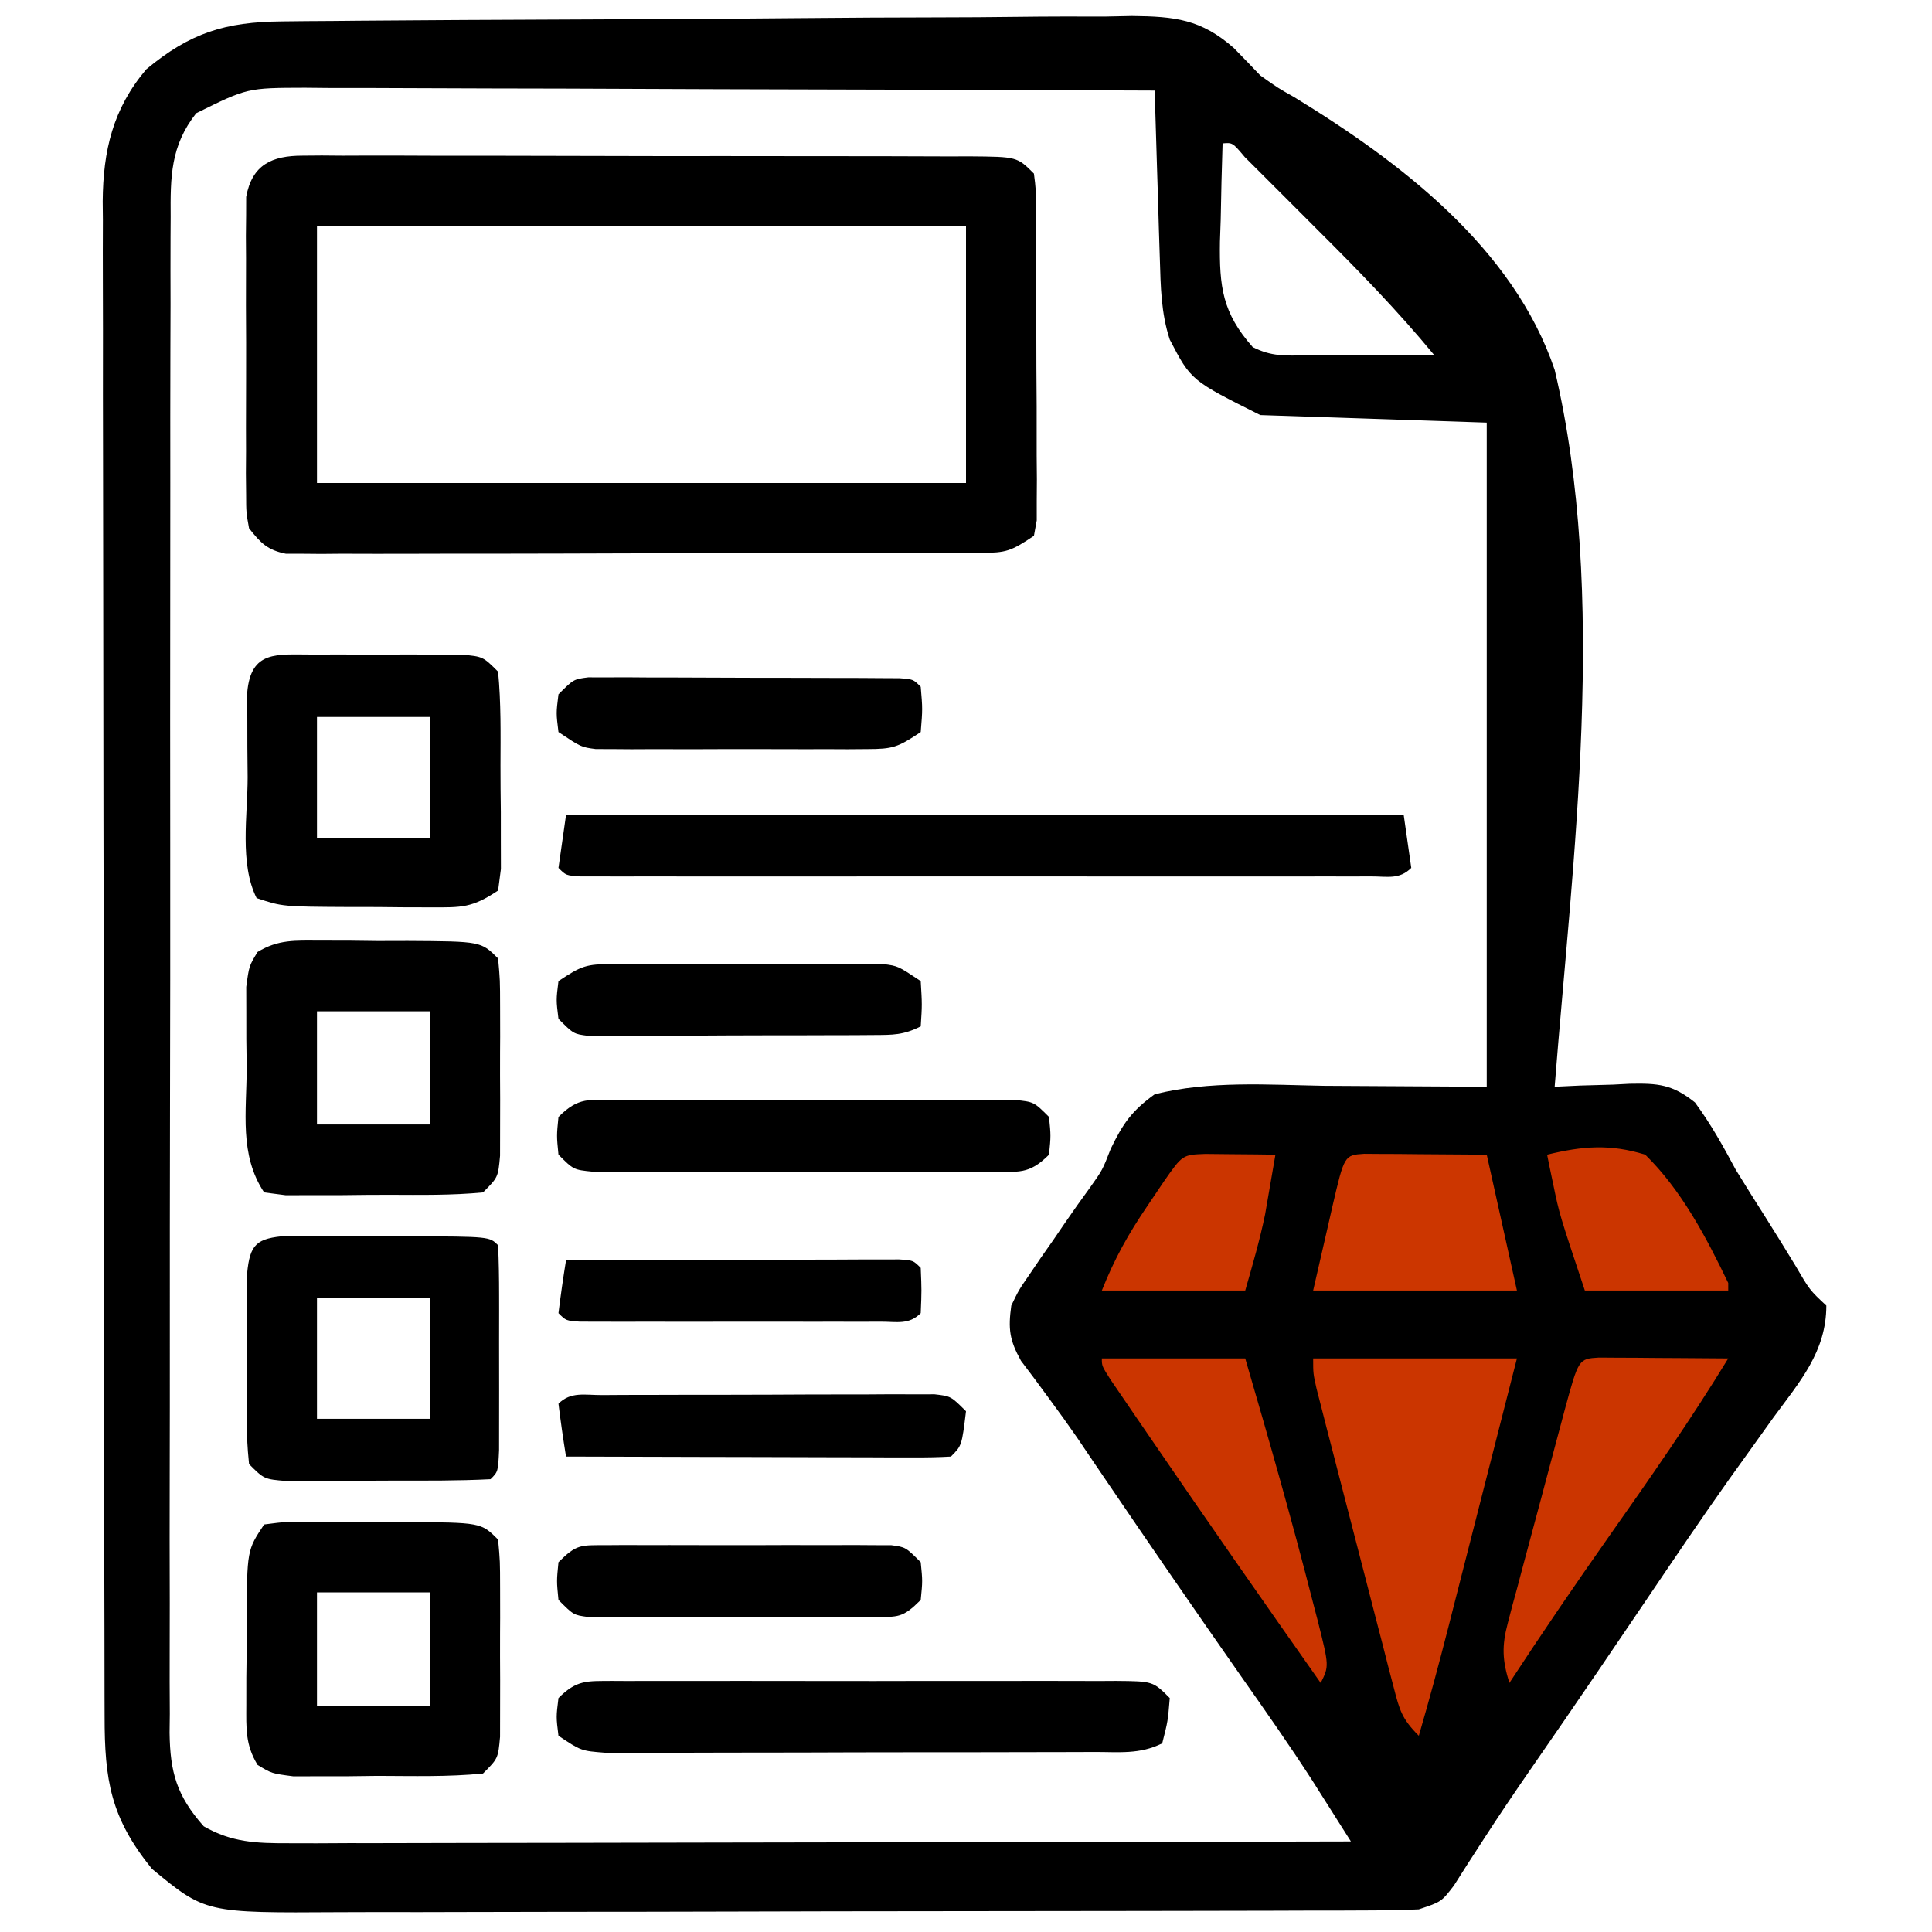 <svg height="256" width="256" xmlns="http://www.w3.org/2000/svg" version="1.1">
<path transform="translate(37.369,2.833)" fill="#000000" d="M0 0 C1.064 -0.011 2.128 -0.023 3.224 -0.035 C4.381 -0.042 5.538 -0.05 6.73 -0.057 C7.957 -0.069 9.183 -0.08 10.447 -0.092 C14.504 -0.127 18.562 -0.154 22.619 -0.176 C23.657 -0.182 23.657 -0.182 24.715 -0.188 C31.245 -0.225 37.774 -0.256 44.304 -0.277 C52.637 -0.305 60.97 -0.356 69.304 -0.438 C75.174 -0.494 81.044 -0.523 86.915 -0.532 C90.416 -0.538 93.917 -0.556 97.418 -0.603 C101.327 -0.655 105.235 -0.652 109.144 -0.643 C110.87 -0.679 110.87 -0.679 112.632 -0.715 C118.308 -0.656 121.787 -0.291 126.131 3.539 C127.306 4.74 128.474 5.948 129.631 7.167 C131.97 8.826 131.97 8.826 134.119 10.035 C148.178 18.637 163.152 29.991 168.631 46.167 C175.715 76.15 171.017 110.76 168.631 141.167 C169.735 141.115 170.84 141.063 171.977 141.009 C173.437 140.967 174.898 140.926 176.358 140.886 C177.084 140.848 177.811 140.811 178.559 140.772 C182.338 140.694 184.237 140.851 187.226 143.248 C189.325 146.101 190.96 149.044 192.631 152.167 C193.943 154.315 195.288 156.441 196.637 158.566 C197.956 160.651 199.244 162.753 200.53 164.859 C202.422 168.103 202.422 168.103 204.631 170.167 C204.631 176.269 201.087 180.281 197.631 184.98 C196.352 186.761 195.075 188.544 193.799 190.328 C193.122 191.271 192.444 192.215 191.746 193.187 C188.064 198.375 184.508 203.648 180.944 208.917 C179.504 211.041 178.064 213.165 176.623 215.288 C175.942 216.292 175.261 217.296 174.56 218.331 C171.48 222.86 168.375 227.371 165.257 231.874 C163.227 234.813 161.229 237.767 159.291 240.769 C158.578 241.87 157.866 242.971 157.131 244.105 C156.523 245.063 155.914 246.02 155.287 247.007 C153.631 249.167 153.631 249.167 150.631 250.167 C148.559 250.265 146.483 250.302 144.409 250.308 C143.105 250.314 141.801 250.319 140.458 250.325 C139.01 250.326 137.561 250.327 136.113 250.328 C134.59 250.333 133.068 250.338 131.545 250.344 C127.404 250.357 123.263 250.363 119.122 250.368 C116.534 250.37 113.945 250.375 111.357 250.379 C103.253 250.393 95.149 250.402 87.046 250.406 C77.7 250.411 68.355 250.428 59.01 250.457 C51.781 250.479 44.553 250.489 37.325 250.49 C33.011 250.491 28.696 250.497 24.382 250.515 C20.319 250.532 16.256 250.534 12.193 250.525 C10.707 250.524 9.22 250.529 7.734 250.538 C-10.152 250.651 -10.152 250.651 -17.244 244.792 C-22.709 238.042 -23.518 233.07 -23.509 224.54 C-23.512 223.66 -23.515 222.78 -23.518 221.874 C-23.527 218.92 -23.528 215.966 -23.53 213.012 C-23.535 210.896 -23.54 208.781 -23.545 206.665 C-23.558 200.913 -23.565 195.161 -23.569 189.409 C-23.572 185.815 -23.576 182.222 -23.581 178.628 C-23.594 167.385 -23.604 156.143 -23.608 144.9 C-23.612 131.921 -23.63 118.942 -23.659 105.963 C-23.68 95.932 -23.69 85.9 -23.692 75.869 C-23.693 69.877 -23.699 63.885 -23.717 57.893 C-23.733 52.256 -23.735 46.619 -23.726 40.982 C-23.726 38.915 -23.73 36.847 -23.74 34.78 C-23.753 31.954 -23.747 29.129 -23.736 26.303 C-23.744 25.488 -23.752 24.674 -23.761 23.835 C-23.703 17.135 -22.429 11.607 -17.994 6.355 C-12.172 1.503 -7.511 0.067 0 0 Z M-11.369 12.167 C-14.787 16.5 -14.795 20.626 -14.757 25.928 C-14.762 26.811 -14.767 27.693 -14.773 28.601 C-14.787 31.557 -14.78 34.512 -14.773 37.468 C-14.779 39.587 -14.786 41.706 -14.794 43.825 C-14.812 49.581 -14.81 55.337 -14.805 61.093 C-14.802 65.897 -14.808 70.701 -14.814 75.505 C-14.828 86.837 -14.826 98.168 -14.815 109.5 C-14.803 121.194 -14.817 132.888 -14.844 144.583 C-14.866 154.62 -14.873 164.658 -14.867 174.695 C-14.864 180.691 -14.866 186.687 -14.883 192.683 C-14.899 198.322 -14.895 203.959 -14.876 209.597 C-14.872 211.667 -14.876 213.737 -14.886 215.806 C-14.899 218.631 -14.888 221.455 -14.87 224.279 C-14.88 225.099 -14.889 225.918 -14.899 226.763 C-14.832 231.982 -13.963 235.119 -10.369 239.167 C-6.669 241.296 -3.404 241.415 0.813 241.408 C2.679 241.412 2.679 241.412 4.582 241.416 C5.952 241.409 7.323 241.402 8.693 241.394 C10.142 241.394 11.591 241.394 13.04 241.395 C16.967 241.396 20.894 241.384 24.822 241.37 C28.928 241.358 33.035 241.356 37.142 241.354 C44.915 241.348 52.689 241.331 60.462 241.311 C69.314 241.289 78.165 241.278 87.016 241.268 C105.221 241.247 123.426 241.212 141.631 241.167 C140.542 239.444 139.451 237.722 138.36 236.001 C137.752 235.042 137.145 234.082 136.519 233.094 C133.51 228.43 130.323 223.895 127.131 219.355 C120.946 210.513 114.827 201.63 108.768 192.701 C108.196 191.859 107.623 191.016 107.033 190.148 C106.48 189.328 105.927 188.509 105.357 187.665 C104.15 185.917 102.908 184.193 101.643 182.486 C101.001 181.614 100.359 180.742 99.698 179.843 C99.11 179.065 98.523 178.287 97.919 177.485 C96.392 174.736 96.203 173.268 96.631 170.167 C97.622 168.106 97.622 168.106 99.01 166.093 C99.775 164.967 99.775 164.967 100.555 163.818 C101.096 163.046 101.637 162.275 102.194 161.48 C102.707 160.728 103.221 159.976 103.75 159.201 C104.814 157.648 105.904 156.113 107.016 154.595 C108.719 152.197 108.719 152.197 109.807 149.396 C111.424 146.049 112.593 144.358 115.631 142.167 C122.873 140.338 130.676 140.914 138.069 141.042 C145.184 141.084 152.3 141.125 159.631 141.167 C159.631 112.127 159.631 83.087 159.631 53.167 C144.781 52.672 144.781 52.672 129.631 52.167 C120.448 47.576 120.448 47.576 117.631 42.167 C116.471 38.621 116.429 35.146 116.315 31.433 C116.252 29.49 116.252 29.49 116.188 27.507 C116.148 26.144 116.108 24.781 116.069 23.417 C116.025 22.038 115.982 20.66 115.938 19.281 C115.832 15.91 115.73 12.539 115.631 9.167 C99.958 9.097 84.286 9.044 68.613 9.012 C61.335 8.996 54.058 8.975 46.781 8.941 C40.437 8.911 34.093 8.892 27.749 8.885 C24.39 8.881 21.032 8.872 17.674 8.85 C13.923 8.828 10.171 8.825 6.42 8.827 C4.755 8.811 4.755 8.811 3.056 8.794 C-4.601 8.813 -4.601 8.813 -11.369 12.167 Z M124.631 16.167 C124.514 19.542 124.444 22.916 124.381 26.292 C124.348 27.244 124.314 28.195 124.28 29.175 C124.196 35.18 124.597 38.61 128.631 43.167 C131.136 44.42 132.84 44.281 135.639 44.265 C136.625 44.262 137.611 44.259 138.627 44.255 C140.176 44.243 140.176 44.243 141.756 44.23 C142.796 44.225 143.837 44.221 144.908 44.216 C147.483 44.204 150.057 44.188 152.631 44.167 C147.823 38.341 142.613 32.995 137.261 27.667 C135.801 26.212 134.346 24.751 132.891 23.29 C131.974 22.375 131.057 21.459 130.112 20.515 C129.275 19.68 128.439 18.845 127.577 17.984 C125.953 16.054 125.953 16.054 124.631 16.167 Z"></path>
<path transform="translate(40.106,20.626)" fill="#000000" d="M0 0 C0.834 -0.007 1.668 -0.014 2.528 -0.021 C3.44 -0.014 4.352 -0.006 5.291 0.002 C6.254 -0.002 7.217 -0.005 8.209 -0.009 C11.397 -0.017 14.585 -0.004 17.773 0.011 C19.984 0.011 22.194 0.011 24.405 0.009 C29.039 0.01 33.674 0.02 38.308 0.038 C44.259 0.061 50.21 0.061 56.161 0.055 C60.726 0.051 65.291 0.058 69.855 0.068 C72.05 0.072 74.245 0.073 76.44 0.071 C79.503 0.071 82.565 0.083 85.627 0.1 C86.998 0.096 86.998 0.096 88.396 0.092 C94.666 0.145 94.666 0.145 96.894 2.374 C97.155 4.424 97.155 4.424 97.169 6.976 C97.178 7.93 97.188 8.885 97.198 9.868 C97.197 10.901 97.196 11.935 97.195 12.999 C97.199 14.057 97.204 15.115 97.208 16.205 C97.214 18.444 97.214 20.684 97.21 22.923 C97.207 26.36 97.23 29.797 97.256 33.234 C97.258 35.405 97.259 37.577 97.258 39.749 C97.267 40.783 97.276 41.816 97.285 42.881 C97.279 43.835 97.273 44.789 97.267 45.773 C97.267 46.615 97.268 47.457 97.268 48.325 C97.145 49.001 97.022 49.677 96.894 50.374 C93.846 52.406 93.256 52.625 89.833 52.635 C89.009 52.642 88.184 52.649 87.335 52.656 C86.434 52.654 85.533 52.651 84.605 52.649 C83.654 52.654 82.702 52.659 81.722 52.664 C78.571 52.678 75.42 52.677 72.269 52.675 C70.084 52.679 67.898 52.683 65.712 52.688 C61.129 52.695 56.546 52.695 51.963 52.69 C46.081 52.684 40.2 52.701 34.318 52.724 C29.804 52.739 25.29 52.74 20.776 52.737 C18.607 52.737 16.438 52.743 14.269 52.753 C11.24 52.765 8.212 52.758 5.183 52.747 C3.832 52.758 3.832 52.758 2.453 52.77 C1.217 52.759 1.217 52.759 -0.045 52.748 C-0.761 52.749 -1.477 52.749 -2.214 52.749 C-4.674 52.262 -5.57 51.318 -7.106 49.374 C-7.487 47.287 -7.487 47.287 -7.494 44.859 C-7.503 43.948 -7.513 43.037 -7.523 42.098 C-7.516 41.117 -7.51 40.135 -7.504 39.124 C-7.507 38.115 -7.51 37.105 -7.513 36.065 C-7.515 33.93 -7.509 31.794 -7.497 29.659 C-7.481 26.387 -7.497 23.115 -7.516 19.843 C-7.514 17.77 -7.51 15.697 -7.504 13.624 C-7.51 12.643 -7.516 11.662 -7.523 10.651 C-7.513 9.74 -7.504 8.828 -7.494 7.89 C-7.492 7.088 -7.489 6.287 -7.487 5.461 C-6.707 1.19 -4.072 -0.001 0 0 Z M1.894 9.374 C1.894 20.594 1.894 31.814 1.894 43.374 C30.274 43.374 58.654 43.374 87.894 43.374 C87.894 32.154 87.894 20.934 87.894 9.374 C59.514 9.374 31.134 9.374 1.894 9.374 Z"></path>
<path transform="translate(75,108)" fill="#000000" d="M0 0 C36.63 0 73.26 0 111 0 C111.495 3.465 111.495 3.465 112 7 C110.425 8.575 108.86 8.126 106.672 8.127 C105.272 8.131 105.272 8.131 103.842 8.136 C102.293 8.132 102.293 8.132 100.713 8.129 C99.632 8.131 98.551 8.133 97.437 8.135 C93.843 8.139 90.25 8.136 86.656 8.133 C84.171 8.133 81.687 8.134 79.202 8.136 C73.317 8.137 67.432 8.134 61.547 8.129 C56.846 8.125 52.146 8.126 47.445 8.13 C40.979 8.136 34.514 8.137 28.048 8.134 C25.576 8.133 23.104 8.134 20.632 8.136 C17.184 8.139 13.735 8.135 10.287 8.129 C9.254 8.131 8.222 8.133 7.158 8.136 C6.224 8.133 5.29 8.13 4.328 8.127 C3.511 8.127 2.695 8.126 1.854 8.126 C0 8 0 8 -1 7 C-0.67 4.69 -0.34 2.38 0 0 Z"></path>
<path transform="translate(35,202)" fill="#000000" d="M0 0 C2.857 -0.372 2.857 -0.372 6.469 -0.363 C7.762 -0.363 9.055 -0.362 10.387 -0.361 C11.061 -0.353 11.736 -0.345 12.431 -0.336 C14.492 -0.313 16.552 -0.316 18.613 -0.322 C28.733 -0.267 28.733 -0.267 31 2 C31.259 4.857 31.259 4.857 31.266 8.469 C31.269 10.408 31.269 10.408 31.273 12.387 C31.267 13.399 31.267 13.399 31.261 14.431 C31.25 16.492 31.261 18.552 31.273 20.613 C31.271 21.906 31.268 23.199 31.266 24.531 C31.263 25.723 31.261 26.915 31.259 28.143 C31 31 31 31 29 33 C24.371 33.462 19.711 33.324 15.062 33.312 C13.111 33.337 13.111 33.337 11.119 33.361 C9.252 33.362 9.252 33.362 7.348 33.363 C6.203 33.366 5.058 33.369 3.879 33.372 C1 33 1 33 -0.874 31.858 C-2.505 29.166 -2.372 27.039 -2.363 23.906 C-2.363 22.711 -2.362 21.516 -2.361 20.285 C-2.345 19.036 -2.329 17.787 -2.312 16.5 C-2.316 15.251 -2.319 14.002 -2.322 12.715 C-2.267 3.401 -2.267 3.401 0 0 Z M7 9 C7 13.95 7 18.9 7 24 C11.95 24 16.9 24 22 24 C22 19.05 22 14.1 22 9 C17.05 9 12.1 9 7 9 Z"></path>
<path transform="translate(42.348,124.637)" fill="#000000" d="M0 0 C1.245 0.001 2.489 0.001 3.771 0.002 C5.723 0.026 5.723 0.026 7.715 0.051 C9.02 0.048 10.325 0.044 11.67 0.041 C21.385 0.096 21.385 0.096 23.652 2.363 C23.911 5.221 23.911 5.221 23.918 8.832 C23.922 10.771 23.922 10.771 23.926 12.75 C23.919 13.762 23.919 13.762 23.913 14.794 C23.902 16.855 23.913 18.916 23.926 20.977 C23.923 22.269 23.921 23.562 23.918 24.895 C23.916 26.086 23.913 27.278 23.911 28.506 C23.652 31.363 23.652 31.363 21.652 33.363 C17.516 33.761 13.375 33.692 9.221 33.679 C7.16 33.676 5.1 33.699 3.039 33.725 C1.746 33.725 0.453 33.726 -0.879 33.727 C-2.071 33.73 -3.262 33.733 -4.49 33.736 C-5.433 33.613 -6.376 33.49 -7.348 33.363 C-10.661 28.393 -9.675 22.701 -9.66 16.863 C-9.676 15.614 -9.692 14.365 -9.709 13.078 C-9.71 11.883 -9.71 10.688 -9.711 9.457 C-9.714 8.361 -9.717 7.264 -9.72 6.135 C-9.348 3.363 -9.348 3.363 -8.222 1.505 C-5.459 -0.178 -3.217 -0.008 0 0 Z M-0.348 9.363 C-0.348 14.313 -0.348 19.263 -0.348 24.363 C4.602 24.363 9.552 24.363 14.652 24.363 C14.652 19.413 14.652 14.463 14.652 9.363 C9.702 9.363 4.752 9.363 -0.348 9.363 Z"></path>
<path transform="translate(41.469,86.734)" fill="#000000" d="M0 0 C1.293 -0.003 2.586 -0.005 3.918 -0.008 C4.593 -0.004 5.267 0.001 5.962 0.005 C8.023 0.016 10.084 0.005 12.145 -0.008 C13.437 -0.005 14.73 -0.003 16.062 0 C17.254 0.002 18.446 0.005 19.674 0.007 C22.531 0.266 22.531 0.266 24.531 2.266 C24.929 6.402 24.86 10.543 24.847 14.697 C24.844 16.758 24.867 18.818 24.893 20.879 C24.893 22.172 24.894 23.465 24.895 24.797 C24.898 25.989 24.9 27.18 24.904 28.408 C24.781 29.351 24.658 30.294 24.531 31.266 C21.069 33.574 19.736 33.512 15.656 33.496 C14.506 33.494 13.357 33.492 12.172 33.49 C10.37 33.472 10.37 33.472 8.531 33.453 C7.33 33.452 6.128 33.452 4.891 33.451 C-4.047 33.406 -4.047 33.406 -7.469 32.266 C-9.757 27.689 -8.654 21.291 -8.656 16.266 C-8.668 14.956 -8.681 13.646 -8.693 12.297 C-8.695 11.049 -8.697 9.801 -8.699 8.516 C-8.703 7.366 -8.707 6.216 -8.712 5.031 C-8.216 -0.616 -4.813 0.009 0 0 Z M0.531 8.266 C0.531 13.546 0.531 18.826 0.531 24.266 C5.481 24.266 10.431 24.266 15.531 24.266 C15.531 18.986 15.531 13.706 15.531 8.266 C10.581 8.266 5.631 8.266 0.531 8.266 Z"></path>
<path transform="translate(37.965,163.757)" fill="#000000" d="M0 0 C1.24 0.004 2.48 0.008 3.758 0.012 C4.418 0.013 5.079 0.013 5.76 0.014 C7.156 0.017 8.552 0.025 9.948 0.037 C12.092 0.055 14.236 0.058 16.381 0.057 C26.887 0.095 26.887 0.095 28.035 1.243 C28.135 3.449 28.166 5.659 28.168 7.868 C28.169 8.53 28.17 9.192 28.171 9.874 C28.171 11.276 28.169 12.679 28.165 14.081 C28.16 16.234 28.165 18.387 28.172 20.54 C28.171 21.899 28.17 23.259 28.168 24.618 C28.167 25.863 28.165 27.108 28.164 28.391 C28.035 31.243 28.035 31.243 27.035 32.243 C22.777 32.461 18.514 32.429 14.252 32.428 C12.11 32.43 9.968 32.449 7.826 32.468 C6.47 32.47 5.114 32.472 3.758 32.473 C2.518 32.477 1.278 32.482 0 32.486 C-2.965 32.243 -2.965 32.243 -4.965 30.243 C-5.224 27.477 -5.224 27.477 -5.231 23.993 C-5.233 22.745 -5.236 21.497 -5.239 20.212 C-5.231 18.902 -5.223 17.592 -5.215 16.243 C-5.223 14.933 -5.231 13.624 -5.239 12.274 C-5.236 11.026 -5.233 9.779 -5.231 8.493 C-5.228 7.343 -5.226 6.193 -5.224 5.009 C-4.853 1.042 -3.946 0.323 0 0 Z M4.035 8.243 C4.035 13.523 4.035 18.803 4.035 24.243 C8.985 24.243 13.935 24.243 19.035 24.243 C19.035 18.963 19.035 13.683 19.035 8.243 C14.085 8.243 9.135 8.243 4.035 8.243 Z"></path>
<path transform="translate(81.113,222.729)" fill="#000000" d="M0 0 C1.065 0.006 1.065 0.006 2.151 0.012 C2.899 0.009 3.647 0.005 4.418 0.002 C6.897 -0.007 9.376 -0.001 11.856 0.005 C13.574 0.004 15.293 0.002 17.012 -0 C20.616 -0.003 24.221 0.001 27.826 0.01 C32.453 0.022 37.08 0.015 41.708 0.003 C45.257 -0.004 48.807 -0.002 52.357 0.003 C54.063 0.005 55.77 0.003 57.476 -0.002 C59.859 -0.007 62.241 0.001 64.623 0.012 C65.333 0.008 66.043 0.004 66.774 0 C71.658 0.043 71.658 0.043 73.887 2.271 C73.637 5.334 73.637 5.334 72.887 8.271 C69.894 9.768 67.161 9.407 63.823 9.416 C63.096 9.42 62.369 9.423 61.62 9.426 C59.21 9.436 56.8 9.438 54.391 9.439 C52.719 9.442 51.048 9.446 49.376 9.449 C45.87 9.455 42.364 9.457 38.857 9.456 C34.36 9.456 29.863 9.47 25.366 9.487 C21.913 9.498 18.46 9.5 15.007 9.5 C13.349 9.501 11.691 9.505 10.033 9.513 C7.715 9.523 5.398 9.52 3.08 9.514 C1.101 9.516 1.101 9.516 -0.919 9.518 C-4.113 9.271 -4.113 9.271 -7.113 7.271 C-7.426 4.771 -7.426 4.771 -7.113 2.271 C-4.668 -0.174 -3.337 0.029 0 0 Z"></path>
<path transform="translate(174,180)" fill="#CB3500" d="M0 0 C8.91 0 17.82 0 27 0 C25.471 5.996 23.941 11.992 22.41 17.987 C21.89 20.025 21.37 22.062 20.851 24.1 C20.102 27.037 19.352 29.974 18.602 32.91 C18.256 34.267 18.256 34.267 17.904 35.651 C16.674 40.457 15.39 45.238 14 50 C11.746 47.746 11.456 46.616 10.671 43.582 C10.431 42.668 10.191 41.753 9.944 40.811 C9.692 39.822 9.439 38.832 9.18 37.812 C8.784 36.292 8.784 36.292 8.381 34.741 C7.825 32.597 7.272 30.452 6.722 28.306 C5.878 25.012 5.024 21.721 4.168 18.43 C3.63 16.349 3.092 14.268 2.555 12.188 C2.298 11.198 2.042 10.208 1.778 9.189 C1.544 8.274 1.311 7.36 1.07 6.418 C0.863 5.611 0.656 4.805 0.442 3.973 C0 2 0 2 0 0 Z"></path>
<path transform="translate(81.795,145.741)" fill="#000000" d="M0 0 C1.215 -0.006 2.429 -0.013 3.681 -0.019 C5.657 -0.013 5.657 -0.013 7.674 -0.007 C9.034 -0.008 10.394 -0.01 11.754 -0.013 C14.605 -0.016 17.457 -0.011 20.308 -0.002 C23.967 0.009 27.625 0.003 31.284 -0.009 C34.093 -0.016 36.901 -0.014 39.71 -0.009 C41.717 -0.007 43.723 -0.013 45.729 -0.019 C46.944 -0.013 48.159 -0.006 49.41 0 C50.483 0.002 51.557 0.003 52.662 0.005 C55.205 0.259 55.205 0.259 57.205 2.259 C57.455 4.759 57.455 4.759 57.205 7.259 C54.517 9.947 53.167 9.512 49.41 9.518 C48.195 9.524 46.981 9.53 45.729 9.537 C43.753 9.531 43.753 9.531 41.736 9.524 C40.376 9.526 39.016 9.528 37.656 9.53 C34.805 9.533 31.954 9.529 29.102 9.52 C25.443 9.508 21.785 9.515 18.126 9.527 C15.317 9.534 12.509 9.532 9.7 9.526 C7.694 9.524 5.687 9.531 3.681 9.537 C2.466 9.53 1.251 9.524 0 9.518 C-1.073 9.516 -2.146 9.514 -3.252 9.513 C-5.795 9.259 -5.795 9.259 -7.795 7.259 C-8.045 4.759 -8.045 4.759 -7.795 2.259 C-5.107 -0.429 -3.757 0.006 0 0 Z"></path>
<path transform="translate(211.858,179.886)" fill="#CB3500" d="M0 0 C0.791 0.005 1.582 0.01 2.396 0.016 C3.677 0.021 3.677 0.021 4.984 0.026 C5.882 0.034 6.78 0.042 7.705 0.051 C8.607 0.056 9.508 0.06 10.437 0.065 C12.672 0.077 14.907 0.093 17.142 0.114 C12.209 8.2 6.813 15.929 1.36 23.67 C-3.153 30.084 -7.563 36.551 -11.858 43.114 C-12.795 40.118 -12.876 38.211 -12.069 35.187 C-11.872 34.43 -11.675 33.672 -11.472 32.892 C-11.141 31.681 -11.141 31.681 -10.803 30.446 C-10.471 29.192 -10.471 29.192 -10.133 27.914 C-9.665 26.152 -9.193 24.391 -8.716 22.631 C-7.983 19.928 -7.265 17.222 -6.549 14.514 C-6.093 12.803 -5.636 11.093 -5.178 9.383 C-4.961 8.57 -4.745 7.756 -4.521 6.918 C-2.685 0.164 -2.685 0.164 0 0 Z"></path>
<path transform="translate(146,180)" fill="#CB3500" d="M0 0 C6.27 0 12.54 0 19 0 C22.124 10.691 25.18 21.395 27.938 32.188 C28.161 33.042 28.384 33.896 28.614 34.776 C30.118 40.764 30.118 40.764 29 43 C21.476 32.316 14.003 21.598 6.625 10.812 C5.965 9.851 5.305 8.889 4.625 7.898 C4.019 7.01 3.413 6.122 2.789 5.207 C2.25 4.418 1.71 3.629 1.155 2.816 C0 1 0 1 0 0 Z"></path>
<path transform="translate(79.763,184.855)" fill="#000000" d="M0 0 C1.015 -0.006 2.029 -0.013 3.074 -0.019 C4.178 -0.02 5.283 -0.022 6.42 -0.023 C8.109 -0.028 8.109 -0.028 9.832 -0.033 C12.218 -0.038 14.605 -0.04 16.992 -0.04 C20.655 -0.042 24.318 -0.06 27.981 -0.079 C30.294 -0.082 32.607 -0.084 34.92 -0.085 C36.022 -0.092 37.124 -0.1 38.26 -0.107 C39.786 -0.102 39.786 -0.102 41.344 -0.098 C42.242 -0.099 43.141 -0.101 44.067 -0.102 C46.237 0.145 46.237 0.145 48.237 2.145 C47.681 6.701 47.681 6.701 46.237 8.145 C44.64 8.239 43.04 8.263 41.441 8.259 C40.42 8.259 39.399 8.259 38.348 8.259 C37.237 8.253 36.127 8.248 34.983 8.243 C33.852 8.242 32.721 8.24 31.557 8.239 C27.929 8.233 24.302 8.22 20.674 8.208 C18.222 8.203 15.769 8.198 13.317 8.194 C7.29 8.183 1.263 8.166 -4.763 8.145 C-5.144 5.819 -5.476 3.485 -5.763 1.145 C-4.126 -0.493 -2.258 0.01 0 0 Z"></path>
<path transform="translate(80.234,204.741)" fill="#000000" d="M0 0 C0.874 -0.006 1.749 -0.013 2.649 -0.019 C4.068 -0.013 4.068 -0.013 5.516 -0.007 C6.485 -0.009 7.454 -0.011 8.452 -0.013 C10.503 -0.014 12.554 -0.01 14.605 -0.002 C17.753 0.009 20.9 -0.002 24.047 -0.015 C26.036 -0.013 28.026 -0.011 30.016 -0.007 C30.961 -0.011 31.907 -0.015 32.882 -0.019 C33.756 -0.013 34.63 -0.006 35.531 0 C36.688 0.002 36.688 0.002 37.868 0.005 C39.766 0.259 39.766 0.259 41.766 2.259 C42.016 4.759 42.016 4.759 41.766 7.259 C39.359 9.665 38.815 9.511 35.531 9.518 C34.657 9.524 33.783 9.53 32.882 9.537 C31.463 9.531 31.463 9.531 30.016 9.524 C29.047 9.526 28.078 9.528 27.079 9.53 C25.028 9.532 22.977 9.528 20.926 9.52 C17.778 9.509 14.632 9.519 11.484 9.532 C9.495 9.531 7.505 9.528 5.516 9.524 C4.57 9.528 3.624 9.533 2.649 9.537 C1.775 9.53 0.901 9.524 0 9.518 C-0.771 9.516 -1.542 9.514 -2.337 9.513 C-4.234 9.259 -4.234 9.259 -6.234 7.259 C-6.484 4.759 -6.484 4.759 -6.234 2.259 C-3.828 -0.147 -3.283 0.007 0 0 Z"></path>
<path transform="translate(77.942,89.753)" fill="#000000" d="M0 0 C0.792 0.001 1.584 0.003 2.4 0.004 C3.746 -0 3.746 -0 5.12 -0.005 C6.091 0.002 7.061 0.009 8.062 0.017 C9.055 0.017 10.049 0.018 11.073 0.018 C13.175 0.021 15.278 0.029 17.38 0.041 C20.61 0.06 23.841 0.062 27.072 0.062 C29.11 0.067 31.148 0.072 33.187 0.079 C34.16 0.08 35.133 0.081 36.135 0.083 C37.029 0.089 37.924 0.095 38.845 0.102 C39.636 0.106 40.428 0.11 41.243 0.114 C43.058 0.247 43.058 0.247 44.058 1.247 C44.308 4.185 44.308 4.185 44.058 7.247 C40.991 9.292 40.366 9.498 36.909 9.506 C36.078 9.512 35.247 9.519 34.391 9.525 C33.498 9.521 32.604 9.517 31.683 9.513 C30.762 9.515 29.841 9.517 28.892 9.519 C26.946 9.52 24.999 9.516 23.052 9.508 C20.069 9.497 17.087 9.508 14.105 9.521 C12.214 9.519 10.323 9.517 8.433 9.513 C7.539 9.517 6.645 9.521 5.724 9.525 C4.478 9.516 4.478 9.516 3.206 9.506 C2.476 9.504 1.745 9.503 0.993 9.501 C-0.942 9.247 -0.942 9.247 -3.942 7.247 C-4.255 4.747 -4.255 4.747 -3.942 2.247 C-1.942 0.247 -1.942 0.247 0 0 Z"></path>
<path transform="translate(81.148,127.741)" fill="#000000" d="M0 0 C0.831 -0.006 1.662 -0.013 2.518 -0.019 C3.859 -0.013 3.859 -0.013 5.227 -0.007 C6.147 -0.009 7.068 -0.011 8.017 -0.013 C9.964 -0.014 11.911 -0.01 13.857 -0.002 C16.84 0.009 19.822 -0.002 22.805 -0.015 C24.695 -0.013 26.586 -0.011 28.477 -0.007 C29.817 -0.013 29.817 -0.013 31.185 -0.019 C32.432 -0.01 32.432 -0.01 33.703 0 C34.799 0.002 34.799 0.002 35.917 0.005 C37.852 0.259 37.852 0.259 40.852 2.259 C41.039 5.384 41.039 5.384 40.852 8.259 C38.537 9.416 37.193 9.391 34.617 9.404 C33.306 9.414 33.306 9.414 31.968 9.423 C31.022 9.424 30.076 9.426 29.102 9.427 C28.133 9.43 27.163 9.433 26.165 9.437 C24.114 9.442 22.063 9.444 20.012 9.444 C16.864 9.446 13.718 9.464 10.57 9.483 C8.581 9.486 6.591 9.488 4.602 9.489 C3.183 9.5 3.183 9.5 1.735 9.511 C0.861 9.508 -0.013 9.505 -0.914 9.502 C-2.071 9.504 -2.071 9.504 -3.251 9.506 C-5.148 9.259 -5.148 9.259 -7.148 7.259 C-7.461 4.759 -7.461 4.759 -7.148 2.259 C-4.081 0.214 -3.457 0.008 0 0 Z"></path>
<path transform="translate(180.766,152.886)" fill="#CC3600" d="M0 0 C0.749 0.005 1.498 0.01 2.269 0.016 C3.362 0.02 3.362 0.02 4.477 0.023 C5.407 0.033 6.338 0.042 7.297 0.051 C11.721 0.082 11.721 0.082 16.234 0.114 C17.554 6.054 18.874 11.994 20.234 18.114 C11.324 18.114 2.414 18.114 -6.766 18.114 C-6.126 15.329 -5.487 12.545 -4.828 9.676 C-4.629 8.798 -4.429 7.919 -4.223 7.014 C-2.632 0.169 -2.632 0.169 0 0 Z"></path>
<path transform="translate(75,167)" fill="#000000" d="M0 0 C6.533 -0.025 13.066 -0.043 19.598 -0.055 C21.823 -0.06 24.047 -0.067 26.271 -0.075 C29.461 -0.088 32.65 -0.093 35.84 -0.098 C37.341 -0.105 37.341 -0.105 38.873 -0.113 C39.794 -0.113 40.715 -0.113 41.664 -0.114 C42.479 -0.116 43.294 -0.118 44.133 -0.12 C46 0 46 0 47 1 C47.125 4 47.125 4 47 7 C45.427 8.573 43.863 8.127 41.68 8.129 C40.762 8.133 39.844 8.136 38.899 8.139 C37.901 8.137 36.903 8.135 35.875 8.133 C34.858 8.134 33.841 8.135 32.792 8.136 C30.637 8.136 28.482 8.135 26.326 8.13 C23.014 8.125 19.703 8.13 16.391 8.137 C14.302 8.136 12.214 8.135 10.125 8.133 C8.628 8.136 8.628 8.136 7.101 8.139 C6.183 8.136 5.266 8.133 4.32 8.129 C3.508 8.129 2.696 8.128 1.86 8.127 C0 8 0 8 -1 7 C-0.713 4.661 -0.381 2.326 0 0 Z"></path>
<path transform="translate(205,153)" fill="#CB3500" d="M0 0 C4.691 -1.141 8.355 -1.442 13 0 C17.783 4.661 21.128 11.017 24 17 C24 17.33 24 17.66 24 18 C17.73 18 11.46 18 5 18 C1.625 7.875 1.625 7.875 0.812 3.938 C0.654 3.183 0.495 2.429 0.332 1.652 C0.222 1.107 0.113 0.562 0 0 Z"></path>
<path transform="translate(159.723,152.902)" fill="#CB3500" d="M0 0 C1.653 0.017 1.653 0.017 3.34 0.035 C4.445 0.044 5.549 0.053 6.688 0.062 C7.542 0.074 8.397 0.086 9.277 0.098 C8.99 1.786 8.697 3.473 8.402 5.16 C8.24 6.1 8.078 7.04 7.91 8.008 C7.213 11.413 6.232 14.755 5.277 18.098 C-0.993 18.098 -7.263 18.098 -13.723 18.098 C-12 13.792 -10.236 10.644 -7.66 6.848 C-6.947 5.791 -6.234 4.734 -5.5 3.645 C-3.033 0.109 -3.033 0.109 0 0 Z"></path>
</svg>
